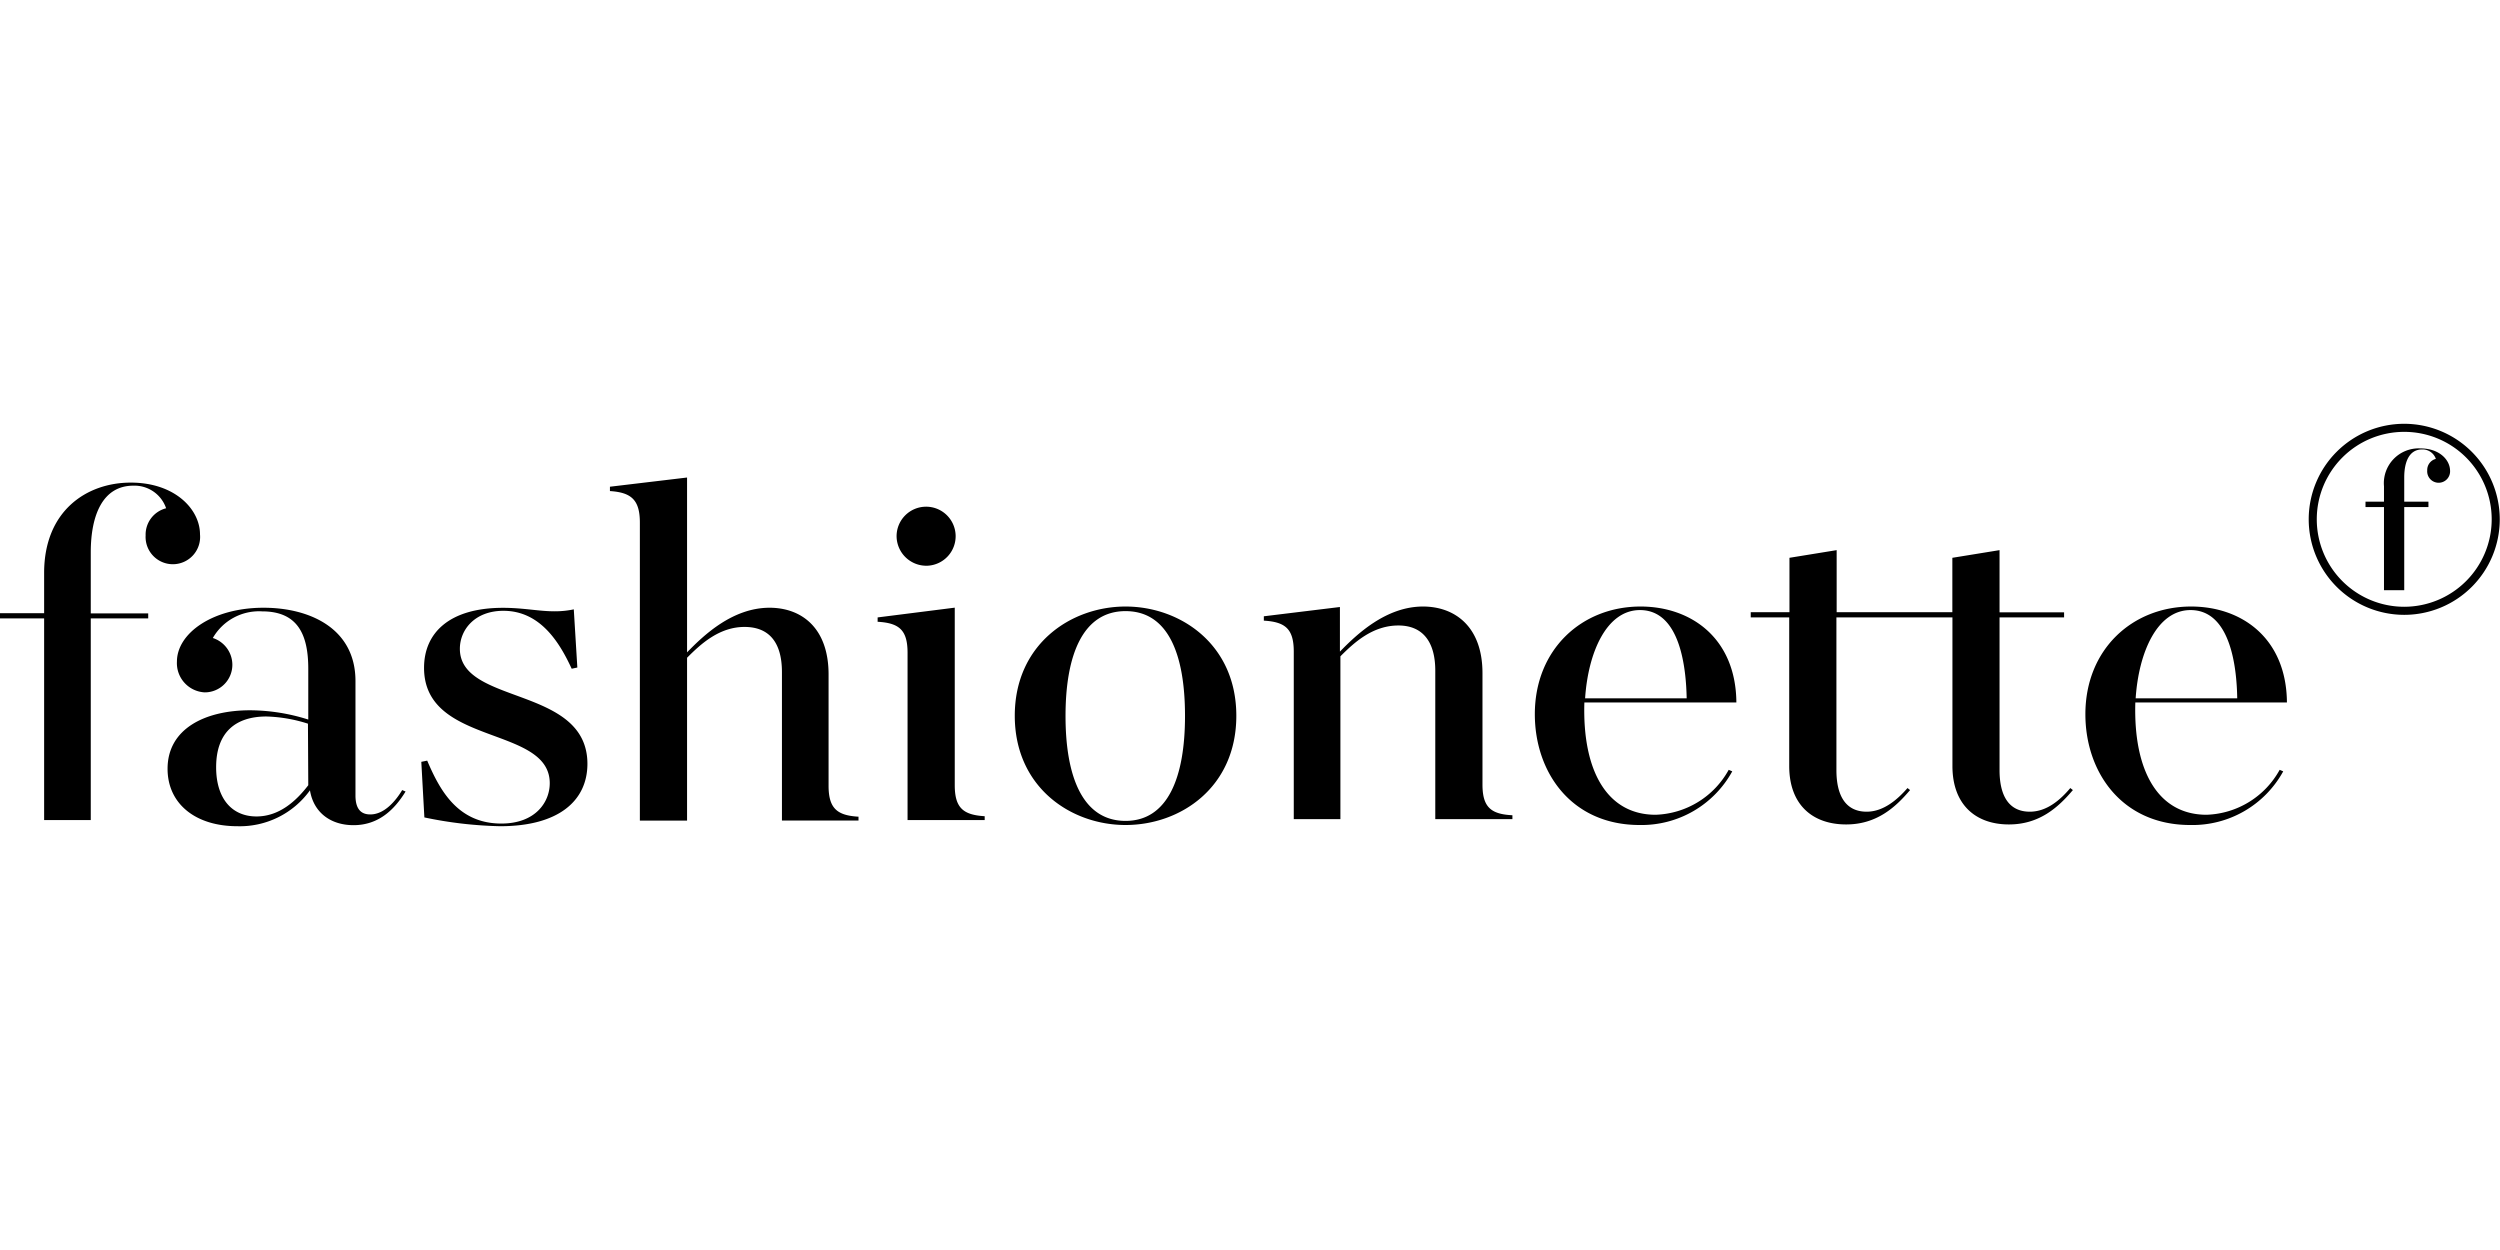 <?xml version="1.0"?>
<svg xmlns="http://www.w3.org/2000/svg" viewBox="0 -52.528 309.87 154.935"><path d="M18.05 13.84a3.38 3.38 0 1 0 6.74-.13c0-3.11-3.11-6.42-8.58-6.42S5.47 10.79 5.47 18.48v5H0v.64h5.47v25h5.78v-25h7.12v-.62h-7.12v-7.56c0-4.58 1.46-8.27 5.28-8.27a4.14 4.14 0 0 1 4.06 2.8 3.37 3.37 0 0 0-2.54 3.37Zm121.46 8.81c-6.8 0-13.73 4.7-13.73 13.54s6.93 13.54 13.73 13.54 13.73-4.64 13.73-13.54-6.99-13.54-13.73-13.54Zm0 26.57c-5.28 0-7.44-5.4-7.44-13s2.16-13 7.44-13 7.37 5.34 7.37 13-2.16 13-7.37 13Zm112.08-1.14c-2.61 0-3.75-2-3.75-5.15V24h8v-.63h-8v-7.71l-5.85.95v6.74h-14.34v-7.69l-5.85.95v6.74H217V24h4.77v18.42c0 4.77 2.86 7.24 7.06 7.24 3.76 0 6.09-2.1 7.92-4.26l-.32-.25c-1.28 1.47-3 2.93-5.06 2.93-2.61 0-3.75-2-3.75-5.15V24H242v18.42c0 4.77 2.86 7.24 7 7.24 3.77 0 6.1-2.1 7.93-4.26l-.32-.25c-1.24 1.47-2.91 2.93-5.02 2.93ZM57 27.89c0-2.36 1.85-4.71 5.4-4.71 4.69 0 7.06 4.16 8.46 7.18l.7-.15-.44-7.21c-3 .64-5.27-.19-8.77-.19-6.67 0-9.79 3.12-9.79 7.44 0 9.72 15.58 7.12 15.58 14.3 0 2.35-1.78 5-6 5-5.43 0-7.64-4.17-9.19-7.8l-.73.15.38 6.89a50.27 50.27 0 0 0 9.4 1.09c7.18 0 10.81-3.11 10.81-7.75C72.78 32.46 57 34.88 57 27.89Zm45.7 16.97V31.07c0-5.85-3.43-8.27-7.31-8.27-4.57 0-8.13 3.37-10.23 5.53V6.66L75.6 7.8v.54c2.65.17 3.71 1.09 3.71 3.91v36.93h5.85V29c1.71-1.72 4-3.82 7.12-3.82s4.64 2 4.64 5.6v18.4h9.49v-.48c-2.64-.15-3.71-1.02-3.71-3.84ZM115 17.59a3.66 3.66 0 1 0-3.87-3.69 3.69 3.69 0 0 0 3.87 3.69Zm3.34 27.2v-22L108.78 24v.54c2.65.15 3.71 1 3.71 3.84v20.74h9.56v-.48c-2.65-.16-3.71-1.02-3.71-3.85ZM45.9 48.42c-.89 0-1.84-.38-1.84-2.35V31.89c0-6.61-5.79-9.09-11.38-9.09-6.36 0-10.75 3.18-10.75 6.68a3.63 3.63 0 0 0 3.44 3.81 3.42 3.42 0 0 0 3.43-3.43 3.5 3.5 0 0 0-2.42-3.31 6.6 6.6 0 0 1 6.11-3.3c4.45 0 5.72 2.92 5.72 7.12v6.29A24.17 24.17 0 0 0 31 35.51c-5.59 0-10.23 2.29-10.23 7.25 0 4.32 3.43 7.12 8.65 7.12a10.71 10.71 0 0 0 9-4.45c.44 2.73 2.54 4.32 5.4 4.32 3.16 0 5.12-2 6.45-4.17l-.42-.18c-.77 1.29-2.18 3.02-3.95 3.02Zm-7.69-3.62c-1.53 2-3.63 3.87-6.42 3.87-3.05 0-5-2.22-5-6.1 0-4.45 2.54-6.29 6.23-6.29a18.42 18.42 0 0 1 5.15.89Zm177.01-10.26c-.06-7.95-5.59-11.89-11.88-11.89-7.25 0-13.1 5.28-13.1 13.35 0 7.18 4.51 13.73 13 13.73a12.83 12.83 0 0 0 11.47-6.65l-.44-.19a10.74 10.74 0 0 1-9.06 5.57c-6 0-9.09-5.41-8.83-13.92Zm-11.95-11.45c5 0 5.72 7.19 5.79 10.94h-12.59c.38-5.72 2.67-10.94 6.8-10.94Zm80.19 11.45c-.06-7.95-5.59-11.89-11.88-11.89-7.25 0-13.1 5.28-13.1 13.35 0 7.18 4.52 13.73 13 13.73A12.83 12.83 0 0 0 283 43.08l-.44-.19a10.74 10.74 0 0 1-9.06 5.57c-6 0-9.08-5.41-8.83-13.92Zm-11.95-11.45c5 0 5.73 7.19 5.79 10.94h-12.59c.38-5.72 2.67-10.94 6.8-10.94Zm-87.76 21.62v-13.8c0-5.84-3.49-8.26-7.37-8.26-4.58 0-8.2 3.43-10.3 5.59v-5.53l-9.43 1.15v.54c2.64.16 3.71 1 3.71 3.84V49h5.78V28.82c1.72-1.72 4-3.82 7.19-3.82 3 0 4.57 2 4.57 5.6V49h9.56v-.48c-2.65-.13-3.71-.99-3.71-3.81ZM298 0a11.84 11.84 0 1 0 11.84 11.84A11.85 11.85 0 0 0 298 0Zm0 22.68a10.84 10.84 0 1 1 10.84-10.84A10.85 10.85 0 0 1 298 22.68Z"/><path d="M300 3.05a4.32 4.32 0 0 0-4.51 4.7v1.9h-2.29v.67h2.29v10.31H298V10.32h3v-.67h-3v-3c0-1.92.61-3.47 2.21-3.47a1.74 1.74 0 0 1 1.71 1.17 1.42 1.42 0 0 0-1.07 1.42 1.42 1.42 0 1 0 2.83 0c-.04-1.33-1.35-2.72-3.68-2.72Z"/></svg>
